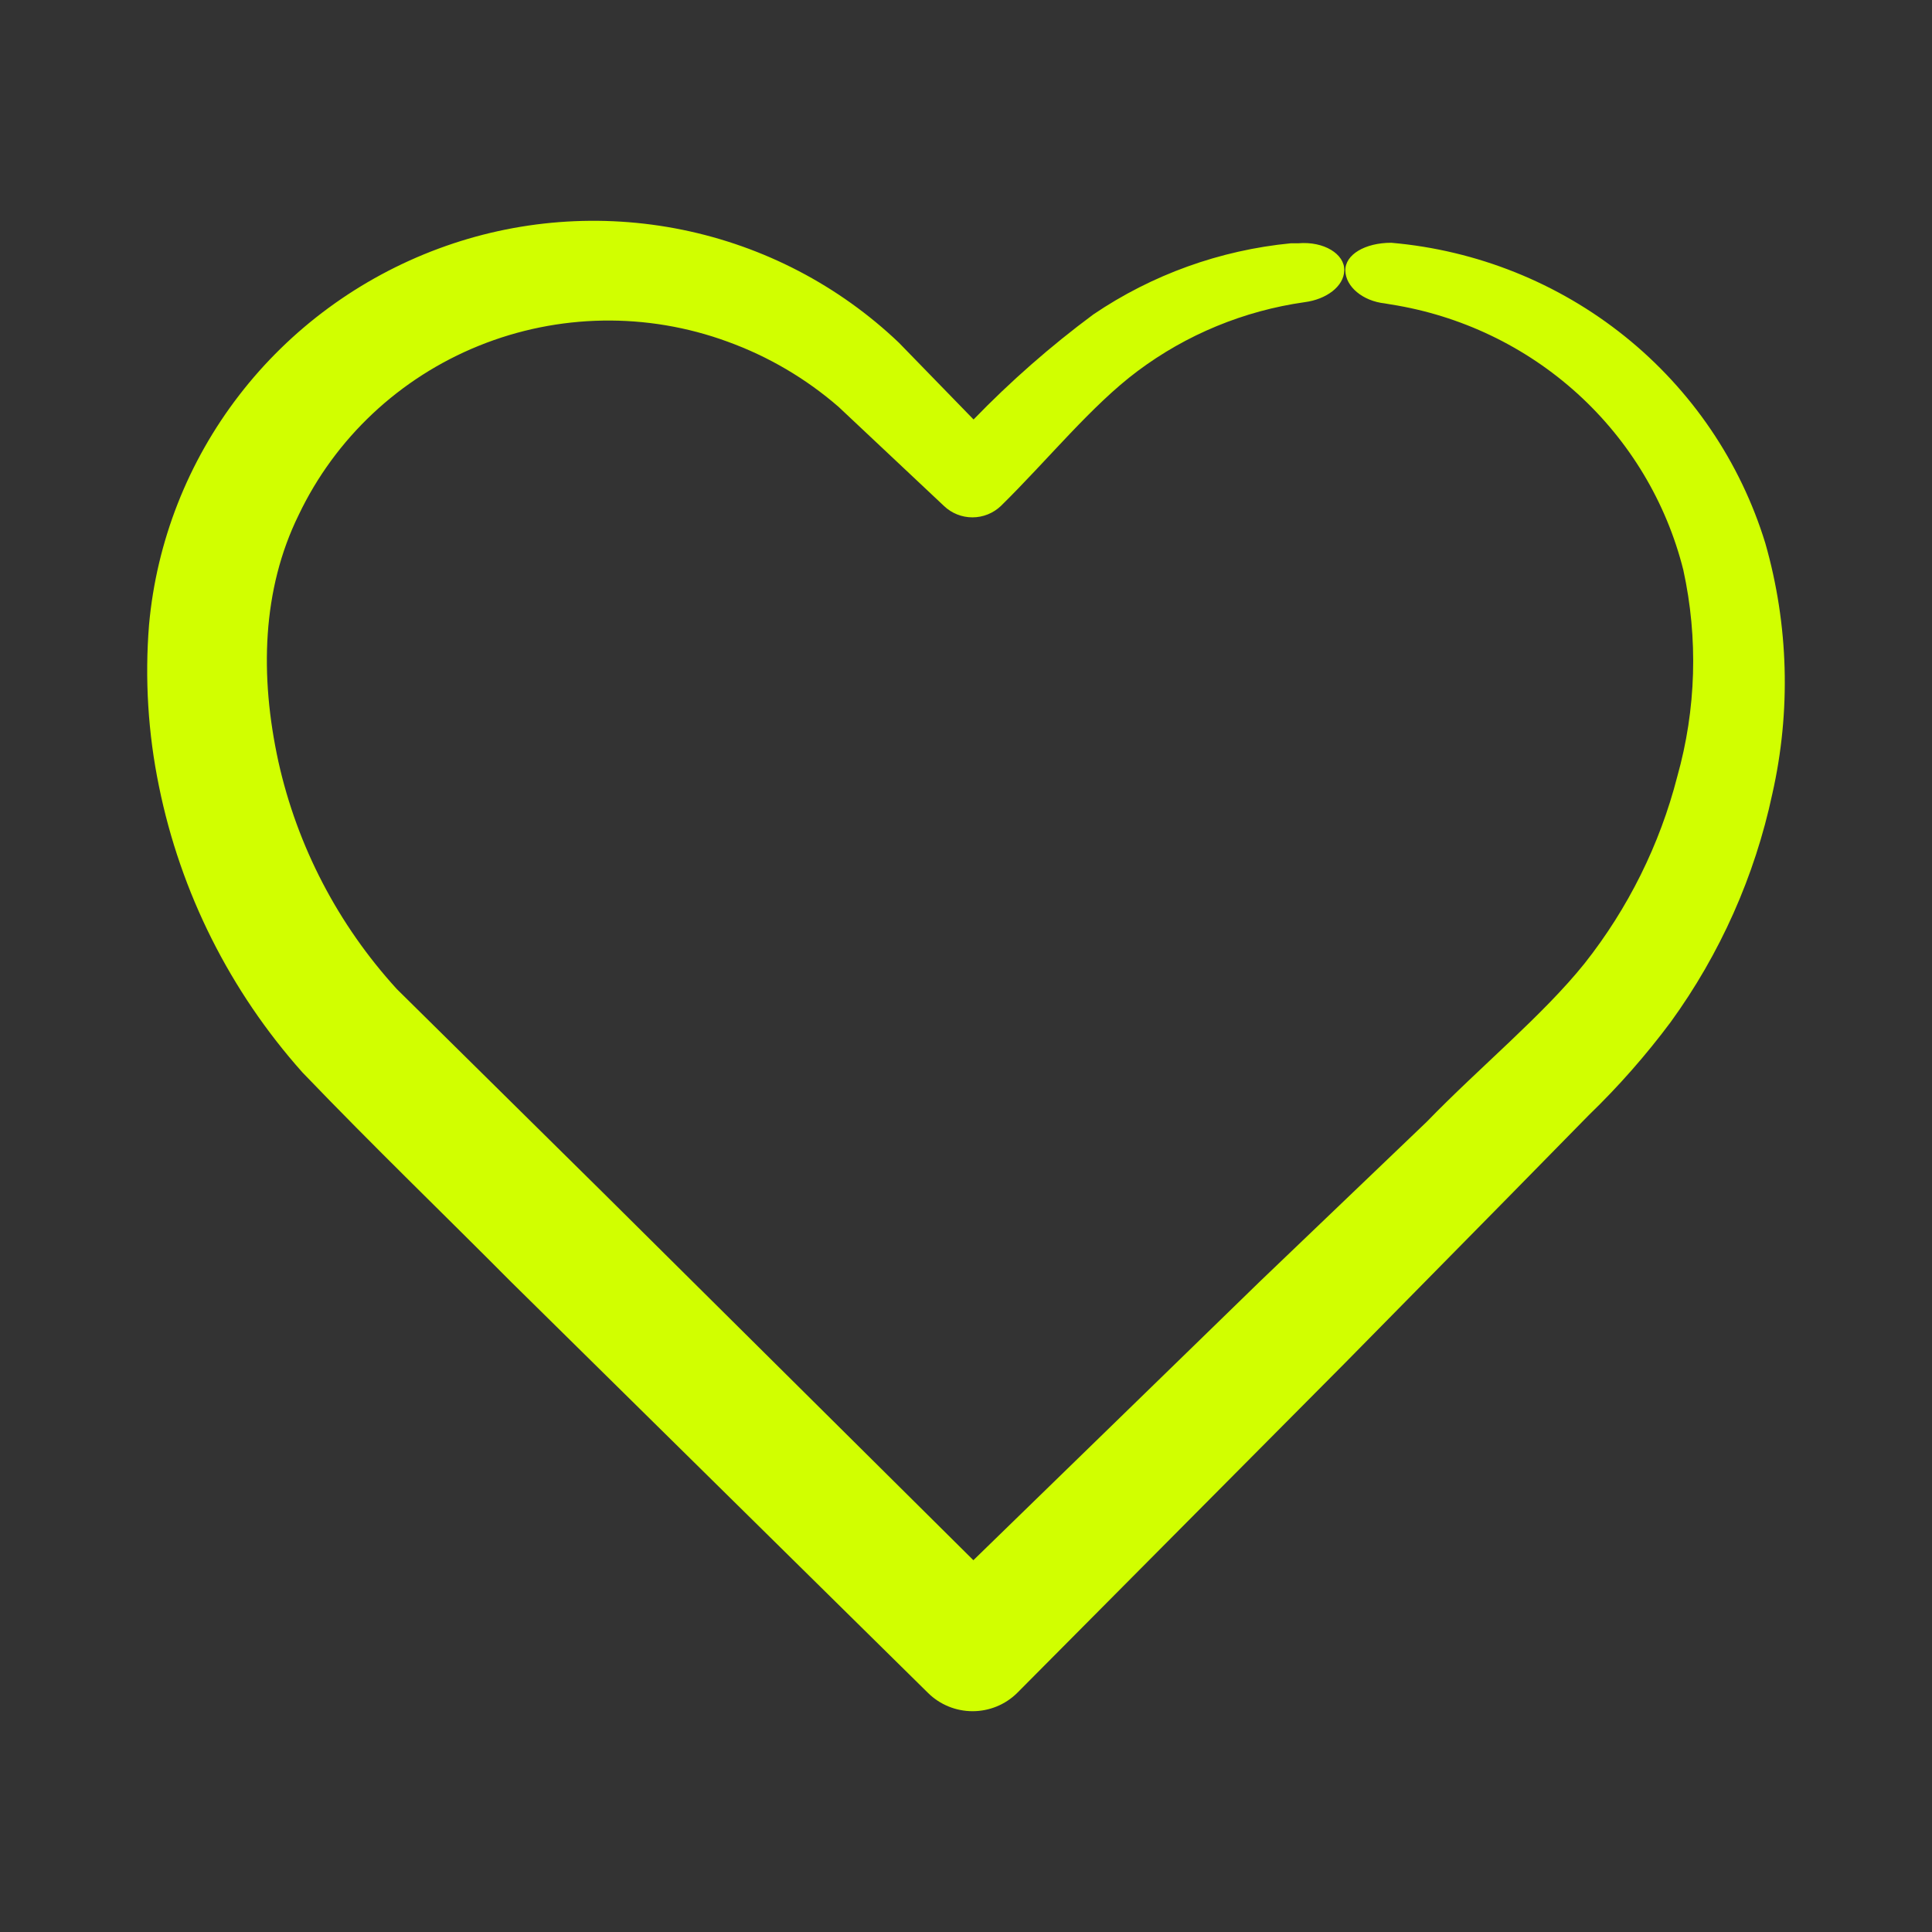 <svg xmlns="http://www.w3.org/2000/svg" width="105" height="105" viewBox="0 0 105 105" fill="none"><rect x="0" y="0" width="105" height="105" fill="#333333" stroke="none"/><path d="M16.438 58.285C20.375 62.385 24.009 65.876 27.794 69.686L50.441 92.012C51.083 92.645 51.953 93 52.859 93C53.766 93 54.635 92.645 55.277 92.012L73.069 74.105L81.927 65.109L86.347 60.606H86.347C87.965 59.043 89.452 57.352 90.795 55.551C93.487 51.841 95.368 47.617 96.321 43.148C97.34 38.648 97.21 33.967 95.943 29.528C94.589 25.11 91.93 21.193 88.308 18.282C84.685 15.371 80.264 13.599 75.614 13.194C74.185 13.194 73.097 13.839 73.116 14.71C73.135 15.581 74.062 16.358 75.255 16.489L75.586 16.545C79.376 17.141 82.905 18.827 85.733 21.394C88.56 23.961 90.561 27.295 91.485 30.979C92.299 34.694 92.185 38.55 91.154 42.212C90.205 45.903 88.49 49.358 86.119 52.359C83.867 55.167 80.441 57.976 77.536 60.971L68.479 69.639L52.901 84.794L32.743 64.79L21.567 53.754C18.374 50.257 16.156 45.999 15.131 41.398C14.109 36.717 14.242 32.037 16.229 27.993C18.215 23.82 21.712 20.535 26.028 18.79C30.344 17.044 35.166 16.965 39.538 18.567C41.756 19.37 43.803 20.573 45.577 22.114L51.302 27.497H51.302C51.717 27.895 52.272 28.117 52.849 28.117C53.427 28.117 53.982 27.894 54.397 27.497C56.933 25.007 59.318 22.039 61.826 20.167C64.482 18.179 67.605 16.891 70.902 16.423C72.075 16.273 73.04 15.571 73.059 14.691C73.078 13.811 71.961 13.1 70.551 13.222H70.154H70.154C66.305 13.596 62.613 14.926 59.422 17.088C57.098 18.812 54.921 20.722 52.911 22.798L48.851 18.623C45.596 15.52 41.519 13.394 37.092 12.489C32.665 11.585 28.07 11.939 23.838 13.511C19.535 15.107 15.774 17.873 12.99 21.489C10.205 25.106 8.51 29.427 8.1 33.956C7.864 36.893 8.046 39.849 8.64 42.736C9.812 48.507 12.502 53.87 16.438 58.285L16.438 58.285Z" fill="#D1FF00"></path></svg>